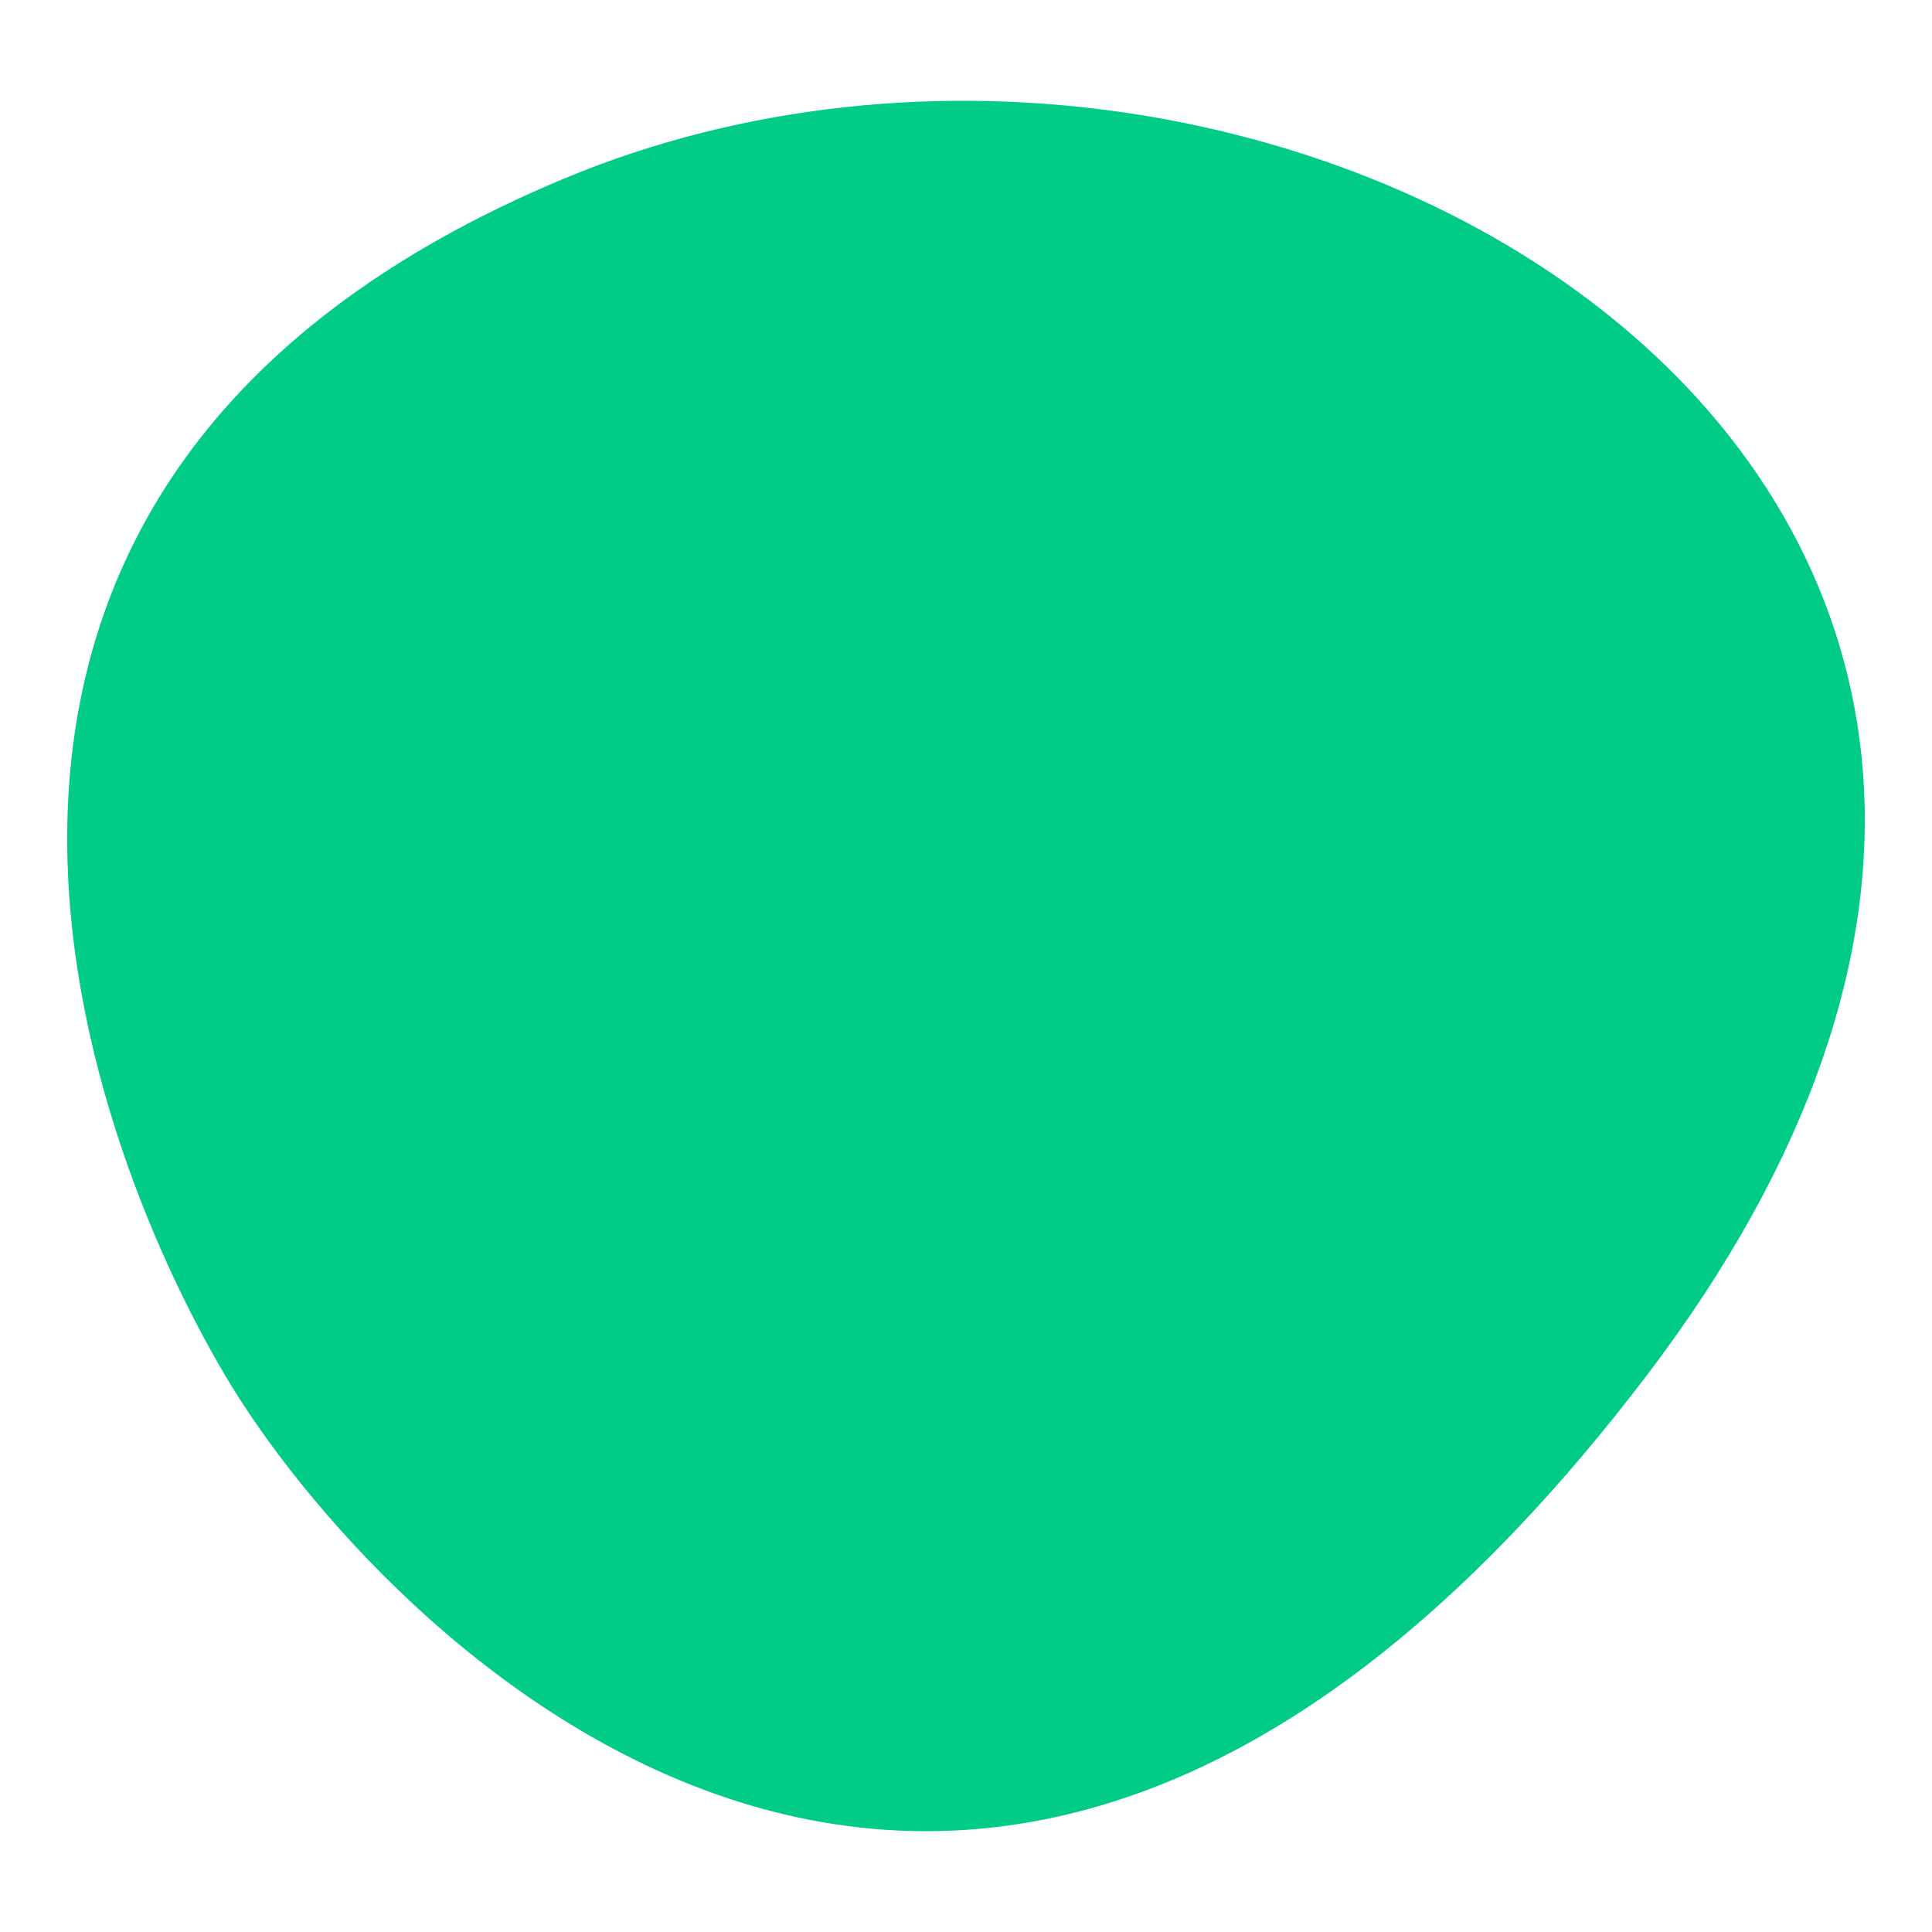 <svg xmlns="http://www.w3.org/2000/svg" viewBox="0 0 230 230"><path id="c87ff509-cd48-419a-8193-a6fa30e70029" d="M67.057,21.3C-19.2,57.361,9.529,134.66,26.922,163.943s88.593,105.405,168.966,0S153.316-14.763,67.057,21.3Z" fill="#0c8"/></svg>